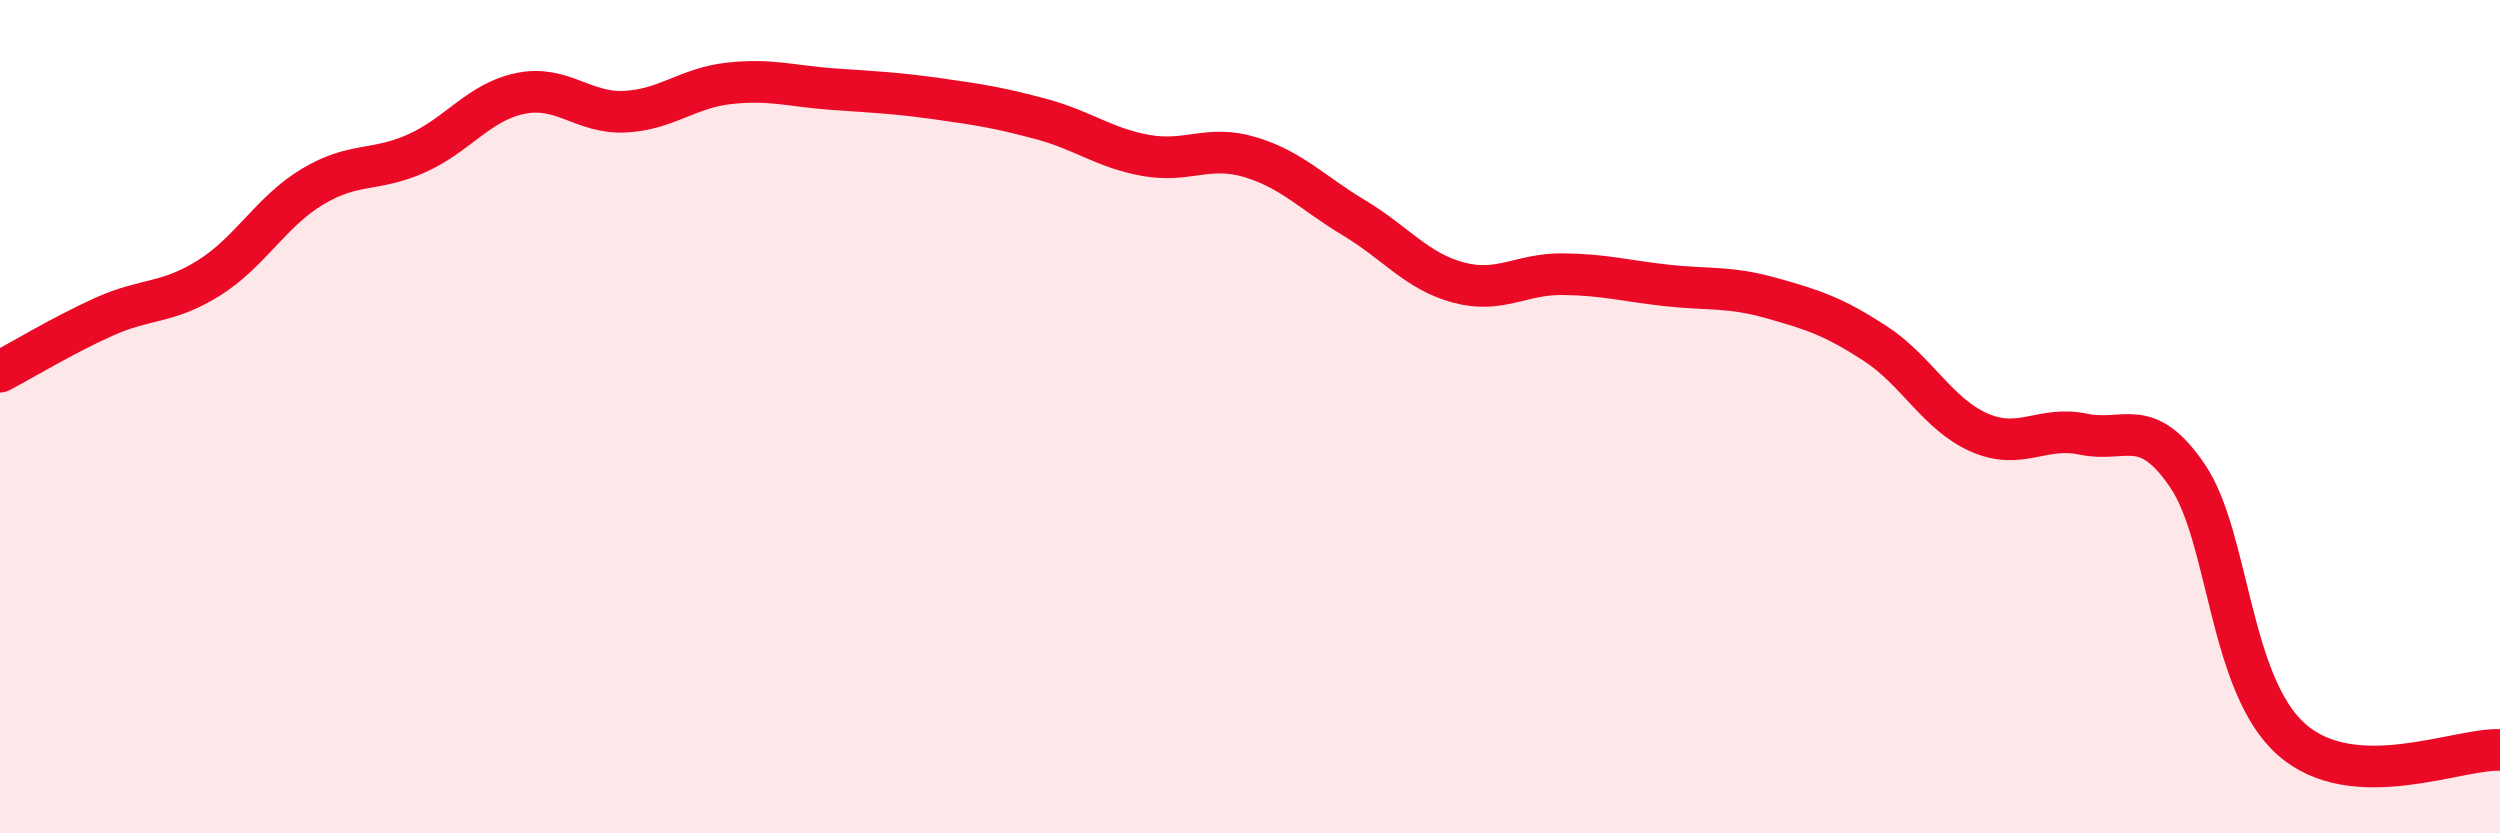 
    <svg width="60" height="20" viewBox="0 0 60 20" xmlns="http://www.w3.org/2000/svg">
      <path
        d="M 0,8.92 C 0.5,8.66 1.5,8.05 2.5,7.6 C 3.5,7.15 4,7.3 5,6.68 C 6,6.06 6.5,5.08 7.5,4.48 C 8.5,3.88 9,4.13 10,3.68 C 11,3.23 11.5,2.44 12.5,2.24 C 13.5,2.04 14,2.73 15,2.68 C 16,2.63 16.5,2.11 17.5,2 C 18.5,1.89 19,2.07 20,2.14 C 21,2.21 21.5,2.23 22.5,2.37 C 23.5,2.51 24,2.59 25,2.86 C 26,3.13 26.5,3.55 27.5,3.73 C 28.5,3.91 29,3.47 30,3.77 C 31,4.07 31.5,4.63 32.5,5.23 C 33.5,5.83 34,6.51 35,6.78 C 36,7.05 36.5,6.57 37.5,6.58 C 38.5,6.59 39,6.74 40,6.85 C 41,6.96 41.5,6.87 42.5,7.15 C 43.5,7.43 44,7.59 45,8.24 C 46,8.89 46.5,9.94 47.5,10.38 C 48.5,10.82 49,10.21 50,10.42 C 51,10.63 51.5,9.95 52.5,11.42 C 53.5,12.89 53.5,16.43 55,17.75 C 56.5,19.07 59,17.95 60,18L60 20L0 20Z"
        fill="#EB0A25"
        opacity="0.1"
        stroke-linecap="round"
        stroke-linejoin="round"
      />
      <path
        d="M 0,8.92 C 0.5,8.66 1.5,8.05 2.5,7.6 C 3.5,7.15 4,7.3 5,6.68 C 6,6.06 6.5,5.08 7.5,4.48 C 8.5,3.88 9,4.13 10,3.68 C 11,3.23 11.5,2.44 12.5,2.24 C 13.5,2.04 14,2.73 15,2.68 C 16,2.63 16.5,2.11 17.5,2 C 18.5,1.89 19,2.07 20,2.14 C 21,2.21 21.5,2.23 22.5,2.37 C 23.5,2.51 24,2.59 25,2.86 C 26,3.13 26.5,3.55 27.5,3.73 C 28.5,3.91 29,3.47 30,3.77 C 31,4.07 31.5,4.63 32.5,5.23 C 33.5,5.83 34,6.51 35,6.78 C 36,7.05 36.5,6.57 37.5,6.58 C 38.5,6.59 39,6.74 40,6.85 C 41,6.96 41.5,6.87 42.5,7.15 C 43.5,7.43 44,7.59 45,8.24 C 46,8.89 46.5,9.94 47.5,10.38 C 48.5,10.82 49,10.21 50,10.42 C 51,10.63 51.5,9.95 52.5,11.42 C 53.5,12.89 53.5,16.43 55,17.75 C 56.5,19.07 59,17.95 60,18"
        stroke="#EB0A25"
        stroke-width="1"
        fill="none"
        stroke-linecap="round"
        stroke-linejoin="round"
      />
    </svg>
  